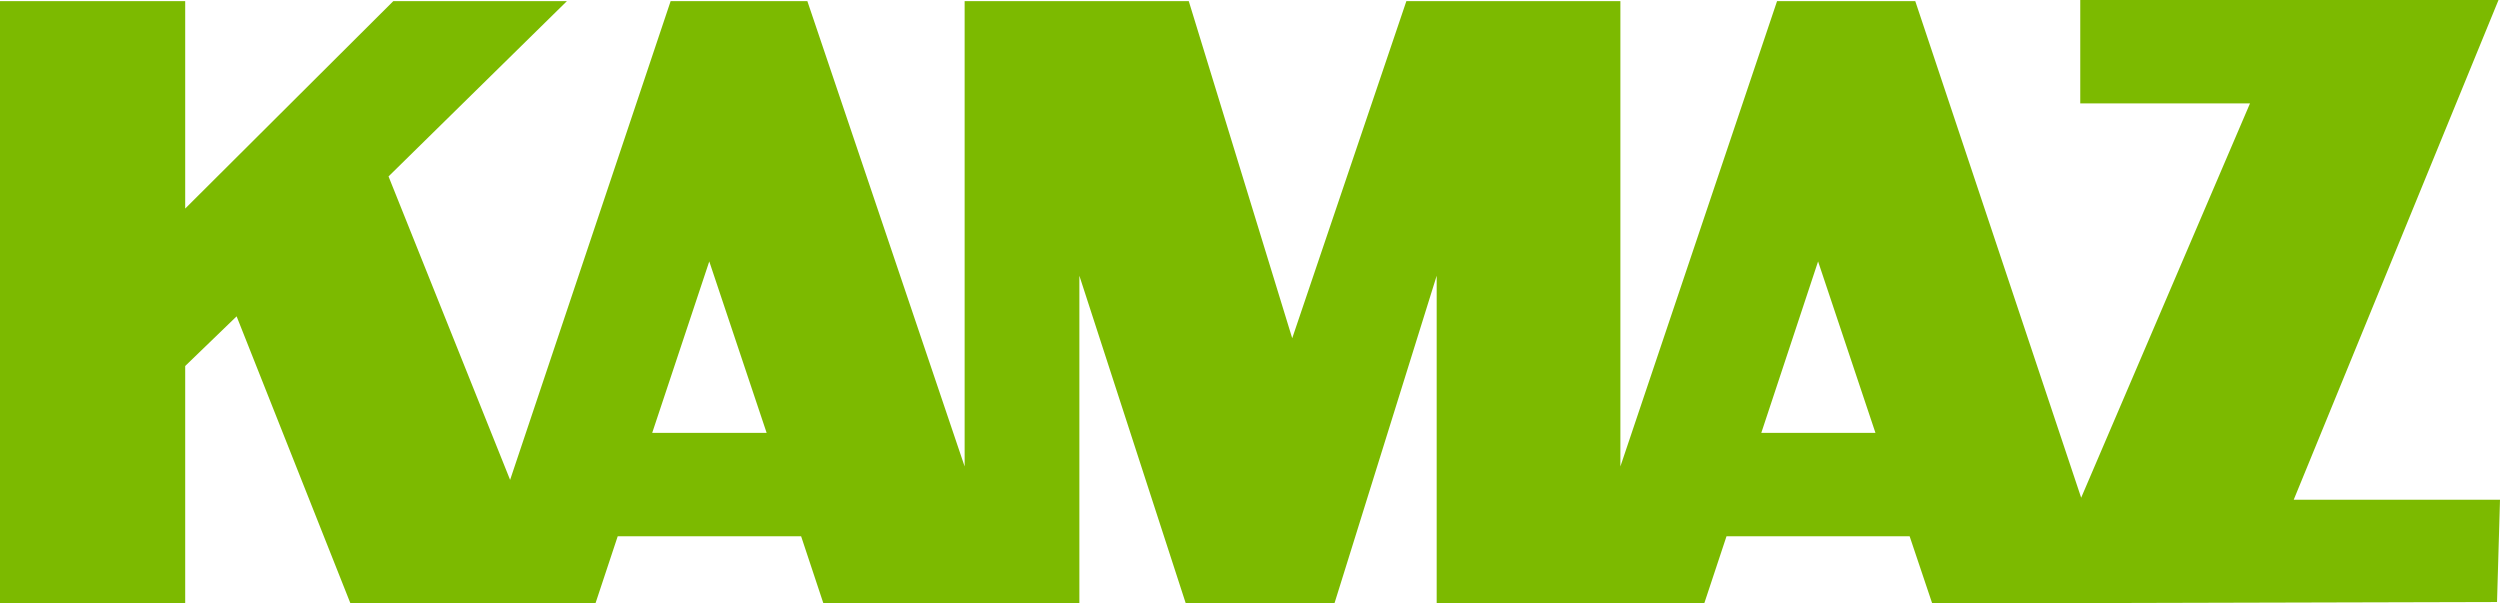 <svg width="116" height="28" viewBox="0 0 116 28" fill="none" xmlns="http://www.w3.org/2000/svg">
<path fill-rule="evenodd" clip-rule="evenodd" d="M84.359 12.13L81.724 20.085H87.021L84.359 12.13ZM32.91 12.13L30.262 20.085H35.572L32.91 12.13ZM8.593 0.054V9.677L18.248 0.054H26.303L18.028 8.186L23.669 22.267L31.117 0.054H37.462L44.759 21.644V0.054H55.159L59.959 15.694L65.255 0.054H75.186V21.644L82.455 0.054H88.869L96.566 23.094L104.4 4.798H96.524V0H115.931L106.428 23.189H116L115.862 27.932L89.655 28L88.607 24.883H80.11L79.076 28H66.662V12.794L61.917 28H55.021L50.083 12.794V28H38.207L37.172 24.883H28.662L27.628 28H16.262L10.979 14.678L8.593 16.982V28H0V0.054H8.593Z" fill="#7CBA00"/>
</svg>
